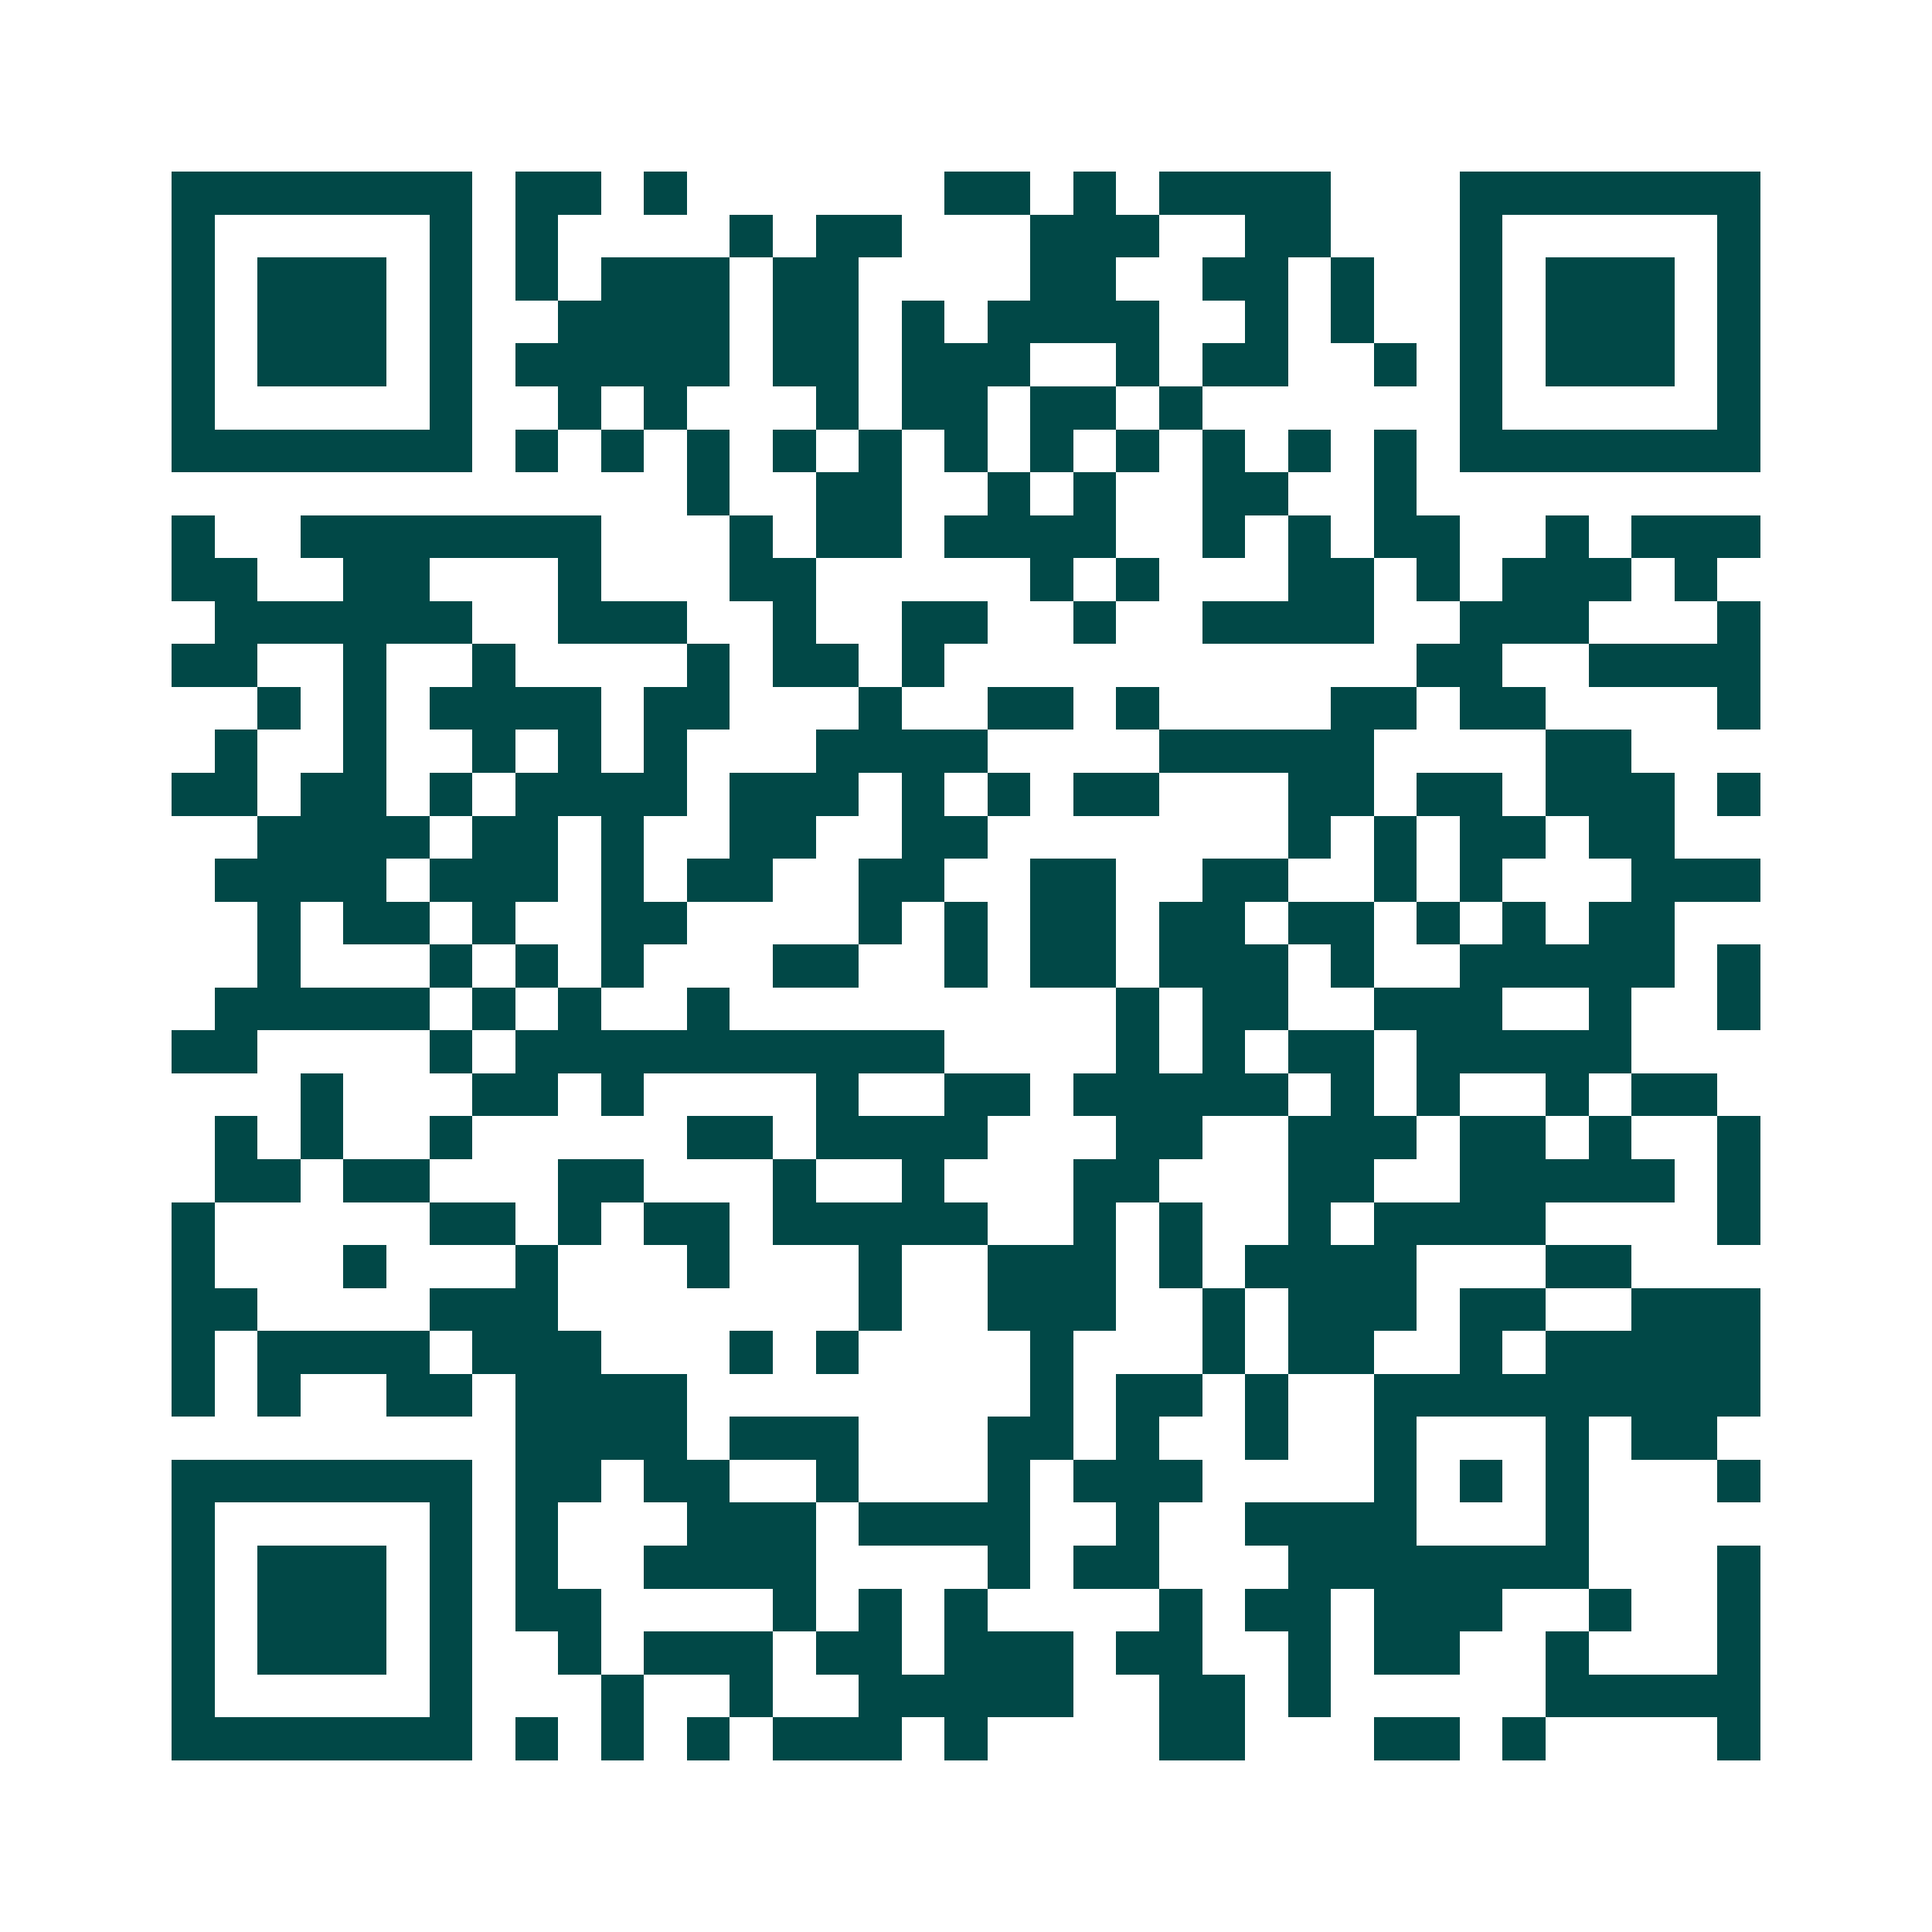 <svg xmlns="http://www.w3.org/2000/svg" width="200" height="200" viewBox="0 0 45 45" shape-rendering="crispEdges"><path fill="#ffffff" d="M0 0h45v45H0z"/><path stroke="#014847" d="M4 4.5h7m1 0h2m1 0h1m6 0h2m1 0h1m1 0h4m3 0h7M4 5.5h1m5 0h1m1 0h1m4 0h1m1 0h2m3 0h3m2 0h2m3 0h1m5 0h1M4 6.5h1m1 0h3m1 0h1m1 0h1m1 0h3m1 0h2m4 0h2m2 0h2m1 0h1m2 0h1m1 0h3m1 0h1M4 7.5h1m1 0h3m1 0h1m2 0h4m1 0h2m1 0h1m1 0h4m2 0h1m1 0h1m2 0h1m1 0h3m1 0h1M4 8.5h1m1 0h3m1 0h1m1 0h5m1 0h2m1 0h3m2 0h1m1 0h2m2 0h1m1 0h1m1 0h3m1 0h1M4 9.5h1m5 0h1m2 0h1m1 0h1m3 0h1m1 0h2m1 0h2m1 0h1m6 0h1m5 0h1M4 10.5h7m1 0h1m1 0h1m1 0h1m1 0h1m1 0h1m1 0h1m1 0h1m1 0h1m1 0h1m1 0h1m1 0h1m1 0h7M16 11.5h1m2 0h2m2 0h1m1 0h1m2 0h2m2 0h1M4 12.5h1m2 0h7m3 0h1m1 0h2m1 0h4m2 0h1m1 0h1m1 0h2m2 0h1m1 0h3M4 13.5h2m2 0h2m3 0h1m3 0h2m5 0h1m1 0h1m3 0h2m1 0h1m1 0h3m1 0h1M5 14.5h6m2 0h3m2 0h1m2 0h2m2 0h1m2 0h4m2 0h3m3 0h1M4 15.5h2m2 0h1m2 0h1m4 0h1m1 0h2m1 0h1m11 0h2m2 0h4M6 16.5h1m1 0h1m1 0h4m1 0h2m3 0h1m2 0h2m1 0h1m4 0h2m1 0h2m4 0h1M5 17.5h1m2 0h1m2 0h1m1 0h1m1 0h1m3 0h4m4 0h5m4 0h2M4 18.5h2m1 0h2m1 0h1m1 0h4m1 0h3m1 0h1m1 0h1m1 0h2m3 0h2m1 0h2m1 0h3m1 0h1M6 19.5h4m1 0h2m1 0h1m2 0h2m2 0h2m7 0h1m1 0h1m1 0h2m1 0h2M5 20.5h4m1 0h3m1 0h1m1 0h2m2 0h2m2 0h2m2 0h2m2 0h1m1 0h1m3 0h3M6 21.5h1m1 0h2m1 0h1m2 0h2m4 0h1m1 0h1m1 0h2m1 0h2m1 0h2m1 0h1m1 0h1m1 0h2M6 22.5h1m3 0h1m1 0h1m1 0h1m3 0h2m2 0h1m1 0h2m1 0h3m1 0h1m2 0h5m1 0h1M5 23.5h5m1 0h1m1 0h1m2 0h1m9 0h1m1 0h2m2 0h3m2 0h1m2 0h1M4 24.5h2m4 0h1m1 0h10m4 0h1m1 0h1m1 0h2m1 0h5M7 25.5h1m3 0h2m1 0h1m4 0h1m2 0h2m1 0h5m1 0h1m1 0h1m2 0h1m1 0h2M5 26.5h1m1 0h1m2 0h1m5 0h2m1 0h4m3 0h2m2 0h3m1 0h2m1 0h1m2 0h1M5 27.5h2m1 0h2m3 0h2m3 0h1m2 0h1m3 0h2m3 0h2m2 0h5m1 0h1M4 28.5h1m5 0h2m1 0h1m1 0h2m1 0h5m2 0h1m1 0h1m2 0h1m1 0h4m4 0h1M4 29.5h1m3 0h1m3 0h1m3 0h1m3 0h1m2 0h3m1 0h1m1 0h4m3 0h2M4 30.5h2m4 0h3m7 0h1m2 0h3m2 0h1m1 0h3m1 0h2m2 0h3M4 31.5h1m1 0h4m1 0h3m3 0h1m1 0h1m4 0h1m3 0h1m1 0h2m2 0h1m1 0h5M4 32.5h1m1 0h1m2 0h2m1 0h4m8 0h1m1 0h2m1 0h1m2 0h9M12 33.5h4m1 0h3m3 0h2m1 0h1m2 0h1m2 0h1m3 0h1m1 0h2M4 34.5h7m1 0h2m1 0h2m2 0h1m3 0h1m1 0h3m4 0h1m1 0h1m1 0h1m3 0h1M4 35.5h1m5 0h1m1 0h1m3 0h3m1 0h4m2 0h1m2 0h4m3 0h1M4 36.5h1m1 0h3m1 0h1m1 0h1m2 0h4m4 0h1m1 0h2m3 0h7m3 0h1M4 37.5h1m1 0h3m1 0h1m1 0h2m4 0h1m1 0h1m1 0h1m4 0h1m1 0h2m1 0h3m2 0h1m2 0h1M4 38.5h1m1 0h3m1 0h1m2 0h1m1 0h3m1 0h2m1 0h3m1 0h2m2 0h1m1 0h2m2 0h1m3 0h1M4 39.5h1m5 0h1m3 0h1m2 0h1m2 0h5m2 0h2m1 0h1m5 0h5M4 40.5h7m1 0h1m1 0h1m1 0h1m1 0h3m1 0h1m4 0h2m3 0h2m1 0h1m4 0h1"/></svg>
